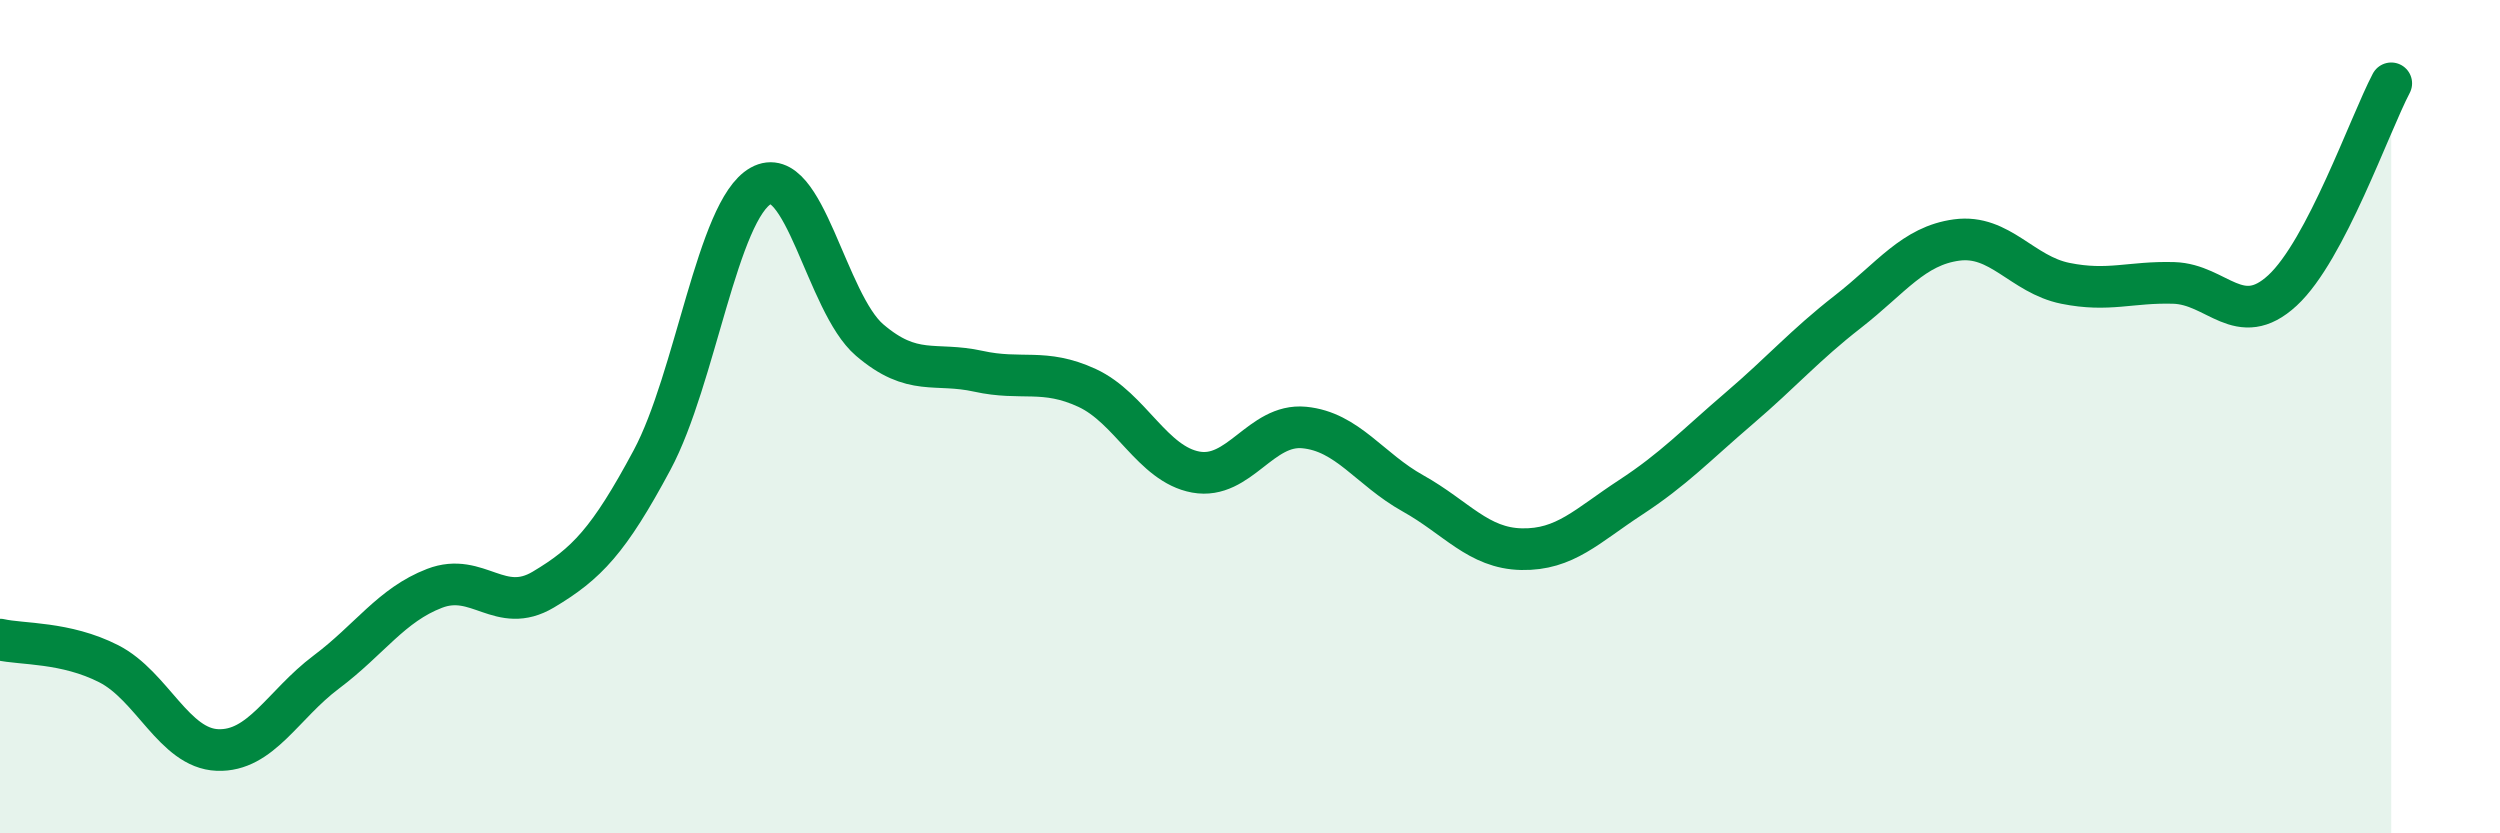 
    <svg width="60" height="20" viewBox="0 0 60 20" xmlns="http://www.w3.org/2000/svg">
      <path
        d="M 0,15.35 C 0.52,15.47 1.57,15.4 2.61,15.93 C 3.65,16.46 4.18,17.96 5.22,18 C 6.26,18.04 6.79,16.91 7.83,16.13 C 8.87,15.35 9.39,14.52 10.43,14.12 C 11.47,13.72 12,14.77 13.04,14.15 C 14.08,13.53 14.61,12.98 15.65,11.04 C 16.69,9.1 17.22,5.04 18.26,4.46 C 19.3,3.88 19.83,7.27 20.87,8.16 C 21.91,9.05 22.44,8.68 23.48,8.91 C 24.52,9.14 25.05,8.83 26.09,9.31 C 27.13,9.79 27.66,11.14 28.7,11.33 C 29.74,11.52 30.26,10.16 31.3,10.26 C 32.34,10.36 32.87,11.26 33.91,11.84 C 34.95,12.42 35.48,13.16 36.52,13.18 C 37.56,13.2 38.09,12.62 39.13,11.94 C 40.17,11.26 40.7,10.69 41.74,9.8 C 42.78,8.91 43.31,8.29 44.35,7.48 C 45.39,6.67 45.92,5.9 46.96,5.76 C 48,5.62 48.53,6.59 49.57,6.8 C 50.61,7.01 51.13,6.76 52.17,6.79 C 53.21,6.82 53.74,7.93 54.78,6.97 C 55.82,6.01 56.87,2.99 57.39,2L57.39 20L0 20Z"
        fill="#008740"
        opacity="0.1"
        stroke-linecap="round"
        stroke-linejoin="round"
      />
      <path
        d="M 0,15.35 C 0.52,15.47 1.57,15.4 2.61,15.93 C 3.65,16.46 4.18,17.96 5.22,18 C 6.26,18.04 6.79,16.91 7.83,16.13 C 8.87,15.35 9.39,14.52 10.43,14.12 C 11.47,13.72 12,14.77 13.04,14.15 C 14.08,13.53 14.61,12.98 15.65,11.04 C 16.69,9.1 17.22,5.04 18.26,4.46 C 19.3,3.88 19.83,7.27 20.87,8.16 C 21.91,9.05 22.44,8.68 23.48,8.91 C 24.52,9.14 25.05,8.83 26.09,9.31 C 27.13,9.79 27.66,11.14 28.7,11.33 C 29.74,11.52 30.26,10.16 31.3,10.26 C 32.34,10.36 32.87,11.26 33.91,11.84 C 34.95,12.42 35.48,13.16 36.52,13.18 C 37.56,13.2 38.09,12.62 39.13,11.94 C 40.17,11.26 40.7,10.69 41.74,9.8 C 42.78,8.91 43.31,8.29 44.35,7.48 C 45.39,6.67 45.92,5.9 46.96,5.76 C 48,5.62 48.53,6.59 49.57,6.8 C 50.61,7.01 51.13,6.76 52.17,6.79 C 53.21,6.82 53.74,7.93 54.78,6.97 C 55.82,6.01 56.87,2.99 57.39,2"
        stroke="#008740"
        stroke-width="1"
        fill="none"
        stroke-linecap="round"
        stroke-linejoin="round"
      />
    </svg>
  